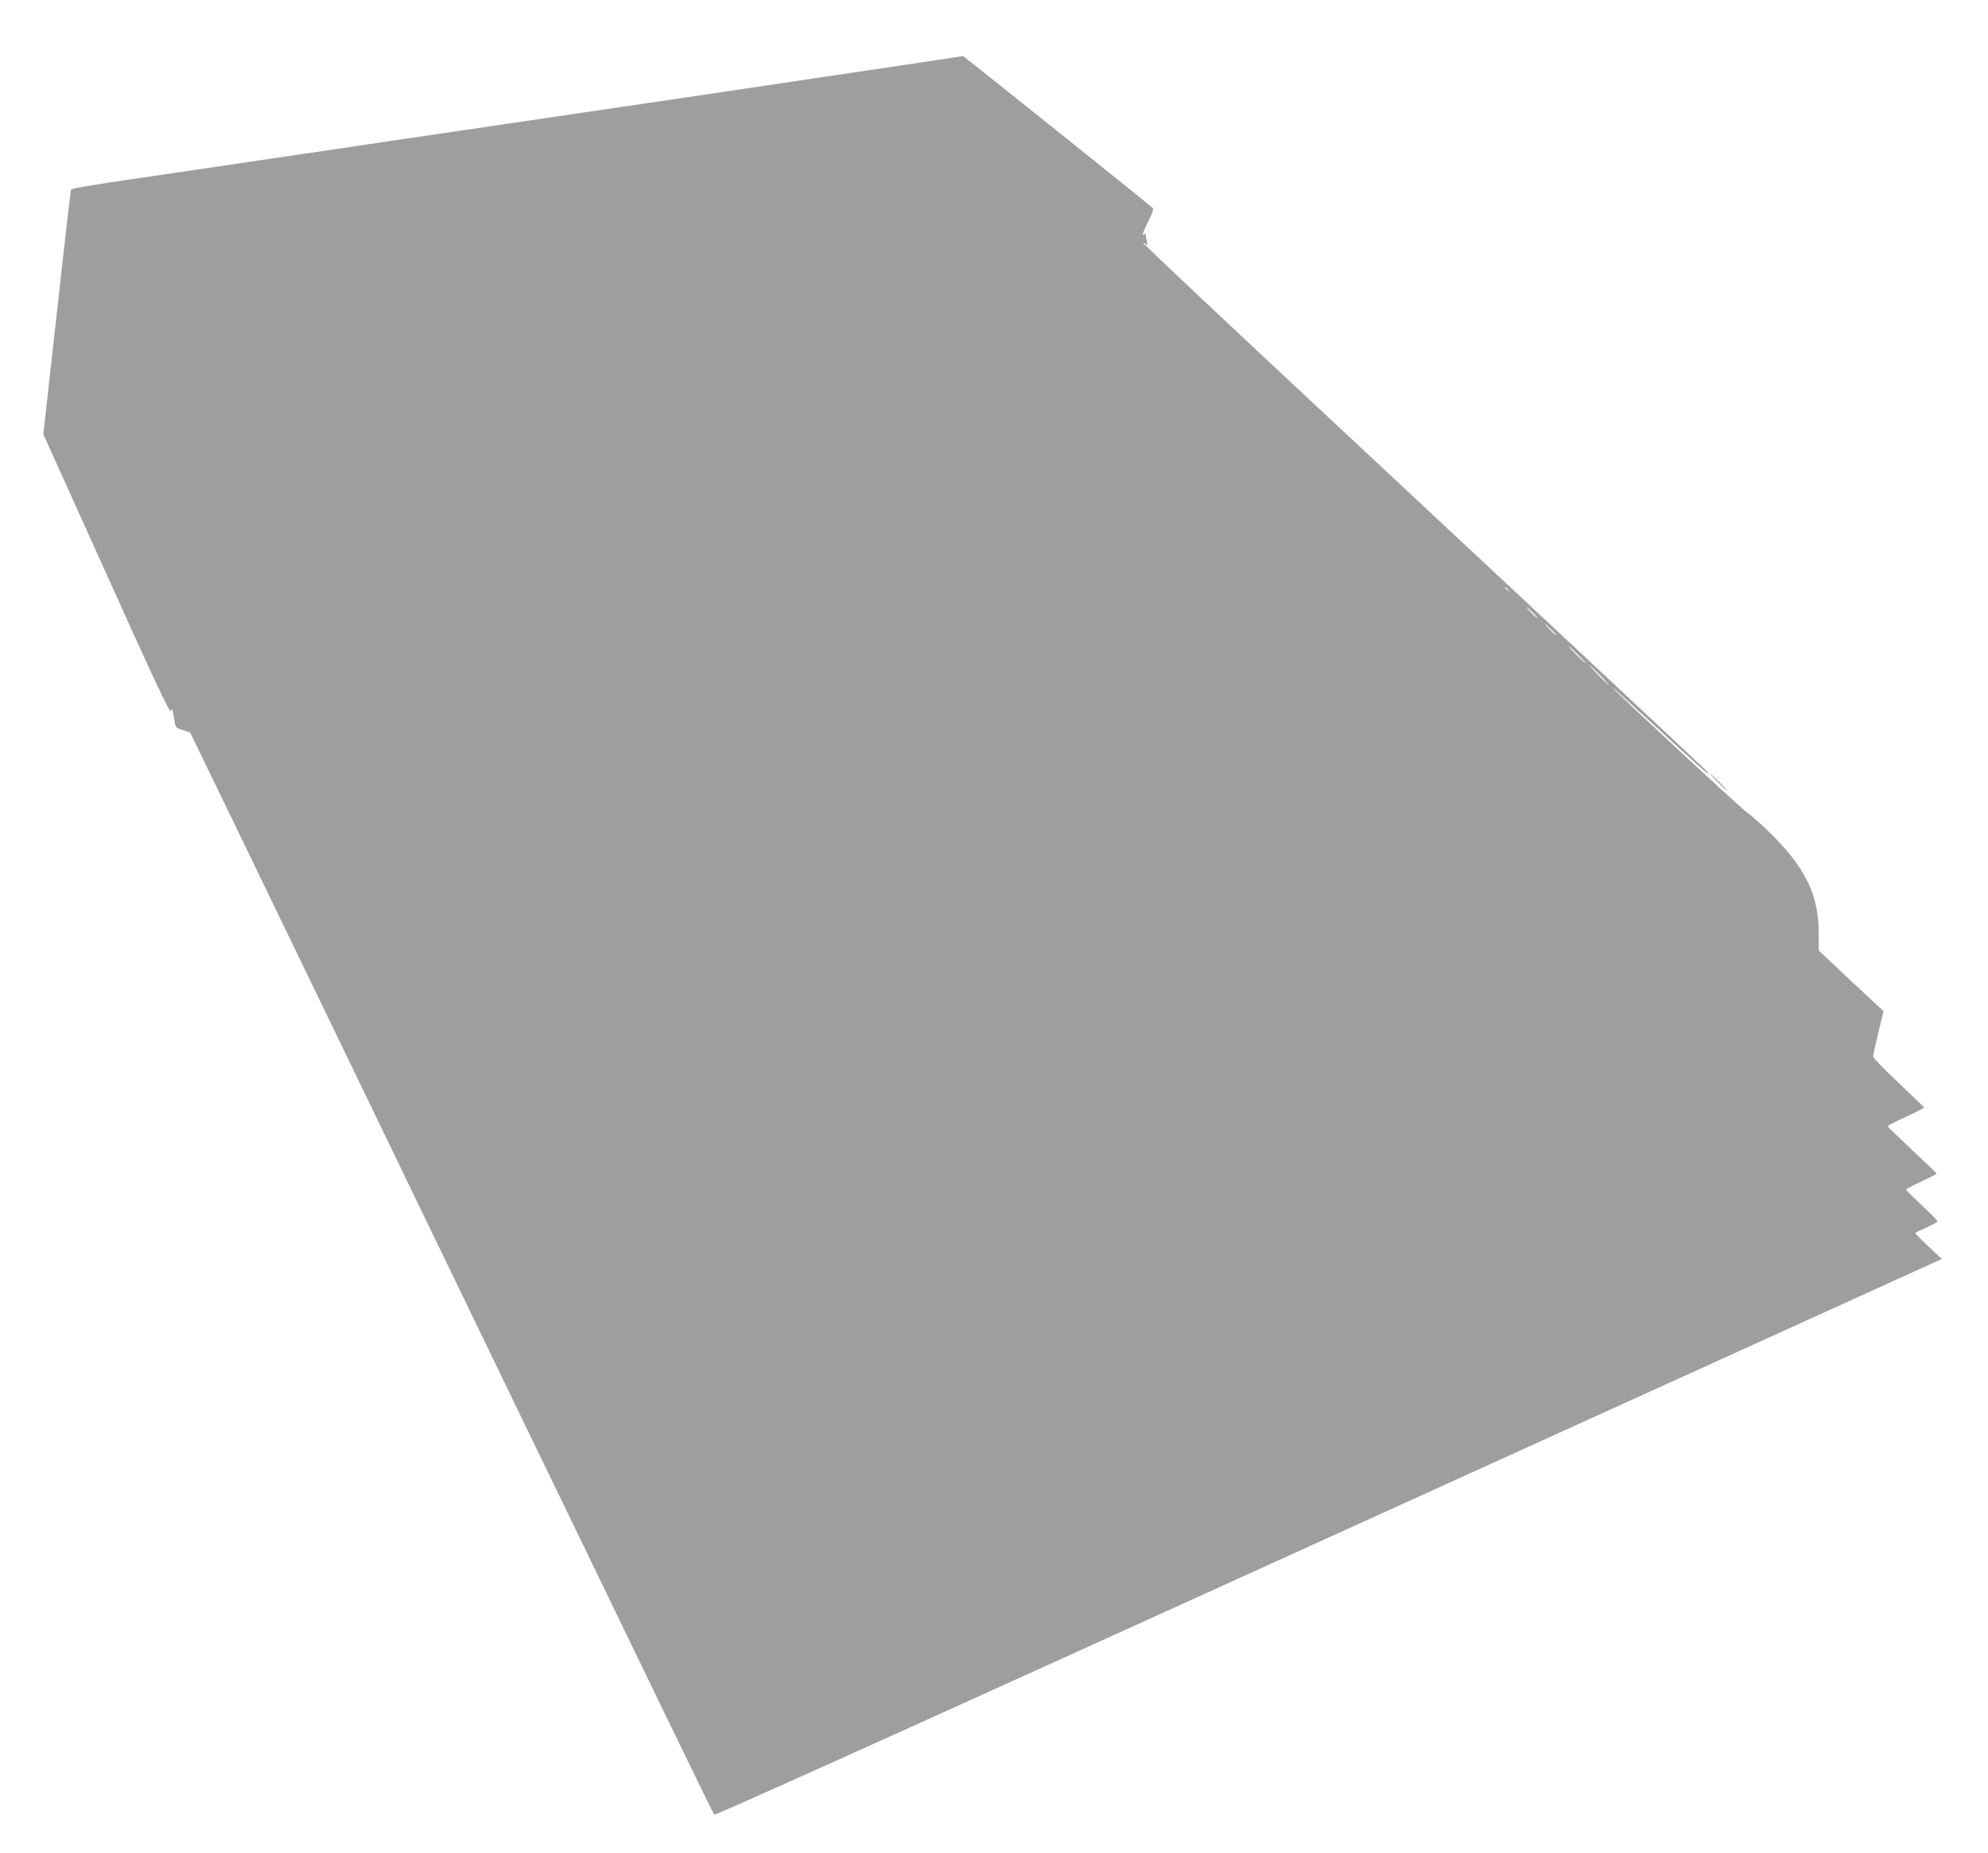 <?xml version="1.0" standalone="no"?>
<!DOCTYPE svg PUBLIC "-//W3C//DTD SVG 20010904//EN"
 "http://www.w3.org/TR/2001/REC-SVG-20010904/DTD/svg10.dtd">
<svg version="1.0" xmlns="http://www.w3.org/2000/svg"
 width="1280pt" height="1193pt" viewBox="0 0 1280 1193"
 preserveAspectRatio="xMidYMid meet">
<g transform="translate(0,1193) scale(0.1,-0.1)"
fill="#9e9e9e" stroke="none">
<path d="M5675 11490 c-286 -43 -857 -128 -1270 -189 -1800 -265 -2288 -337
-2989 -441 -1041 -153 -955 -139 -961 -164 -2 -11 -25 -205 -50 -431 -25 -225
-64 -572 -86 -770 l-40 -361 408 -903 c313 -695 409 -899 414 -880 5 23 6 23
12 -6 3 -16 9 -46 12 -66 6 -32 11 -37 53 -50 l46 -14 252 -520 c138 -286 482
-997 764 -1580 282 -583 673 -1393 870 -1800 1163 -2404 1481 -3060 1489
-3068 5 -5 1112 493 2682 1206 1471 668 3247 1475 3948 1793 l1274 579 -88 82
c-49 46 -87 84 -84 86 2 2 36 17 74 35 39 17 70 35 70 39 0 5 -45 51 -100 102
-55 52 -101 98 -103 101 -1 4 43 28 98 53 55 26 100 49 100 51 0 2 -71 70
-157 151 -87 82 -159 151 -160 154 -2 3 51 30 117 60 66 30 119 58 118 62 -2
3 -76 75 -165 159 -90 84 -163 160 -163 169 1 9 16 78 34 153 l33 138 -209
195 -208 196 0 113 c0 253 -92 433 -340 670 -58 54 -112 101 -121 105 -17 6
-842 772 -870 807 -8 10 108 -94 257 -231 324 -299 364 -335 364 -321 0 5
-805 757 -2390 2236 -675 629 -1250 1170 -1250 1177 0 3 7 0 16 -8 13 -11 14
-9 8 17 -4 16 -7 34 -7 41 0 9 -4 10 -14 2 -15 -13 3 33 44 115 13 27 21 52
16 56 -27 26 -1218 980 -1223 979 -3 -1 -239 -36 -525 -79z m4036 -3357 c13
-16 12 -17 -3 -4 -10 7 -18 15 -18 17 0 8 8 3 21 -13z m159 -148 c19 -19 32
-35 29 -35 -3 0 -20 16 -39 35 -19 19 -32 35 -29 35 3 0 20 -16 39 -35z m120
-110 c19 -19 32 -35 29 -35 -3 0 -20 16 -39 35 -19 19 -32 35 -29 35 3 0 20
-16 39 -35z m170 -160 c30 -30 52 -55 49 -55 -2 0 -29 25 -59 55 -30 30 -52
55 -49 55 2 0 29 -25 59 -55z m140 -130 c35 -36 62 -65 59 -65 -2 0 -34 29
-69 65 -35 36 -62 65 -59 65 2 0 34 -29 69 -65z"/>
<path d="M11060 6895 c30 -30 57 -55 59 -55 3 0 -19 25 -49 55 -30 30 -57 55
-59 55 -3 0 19 -25 49 -55z"/>
</g>
</svg>
